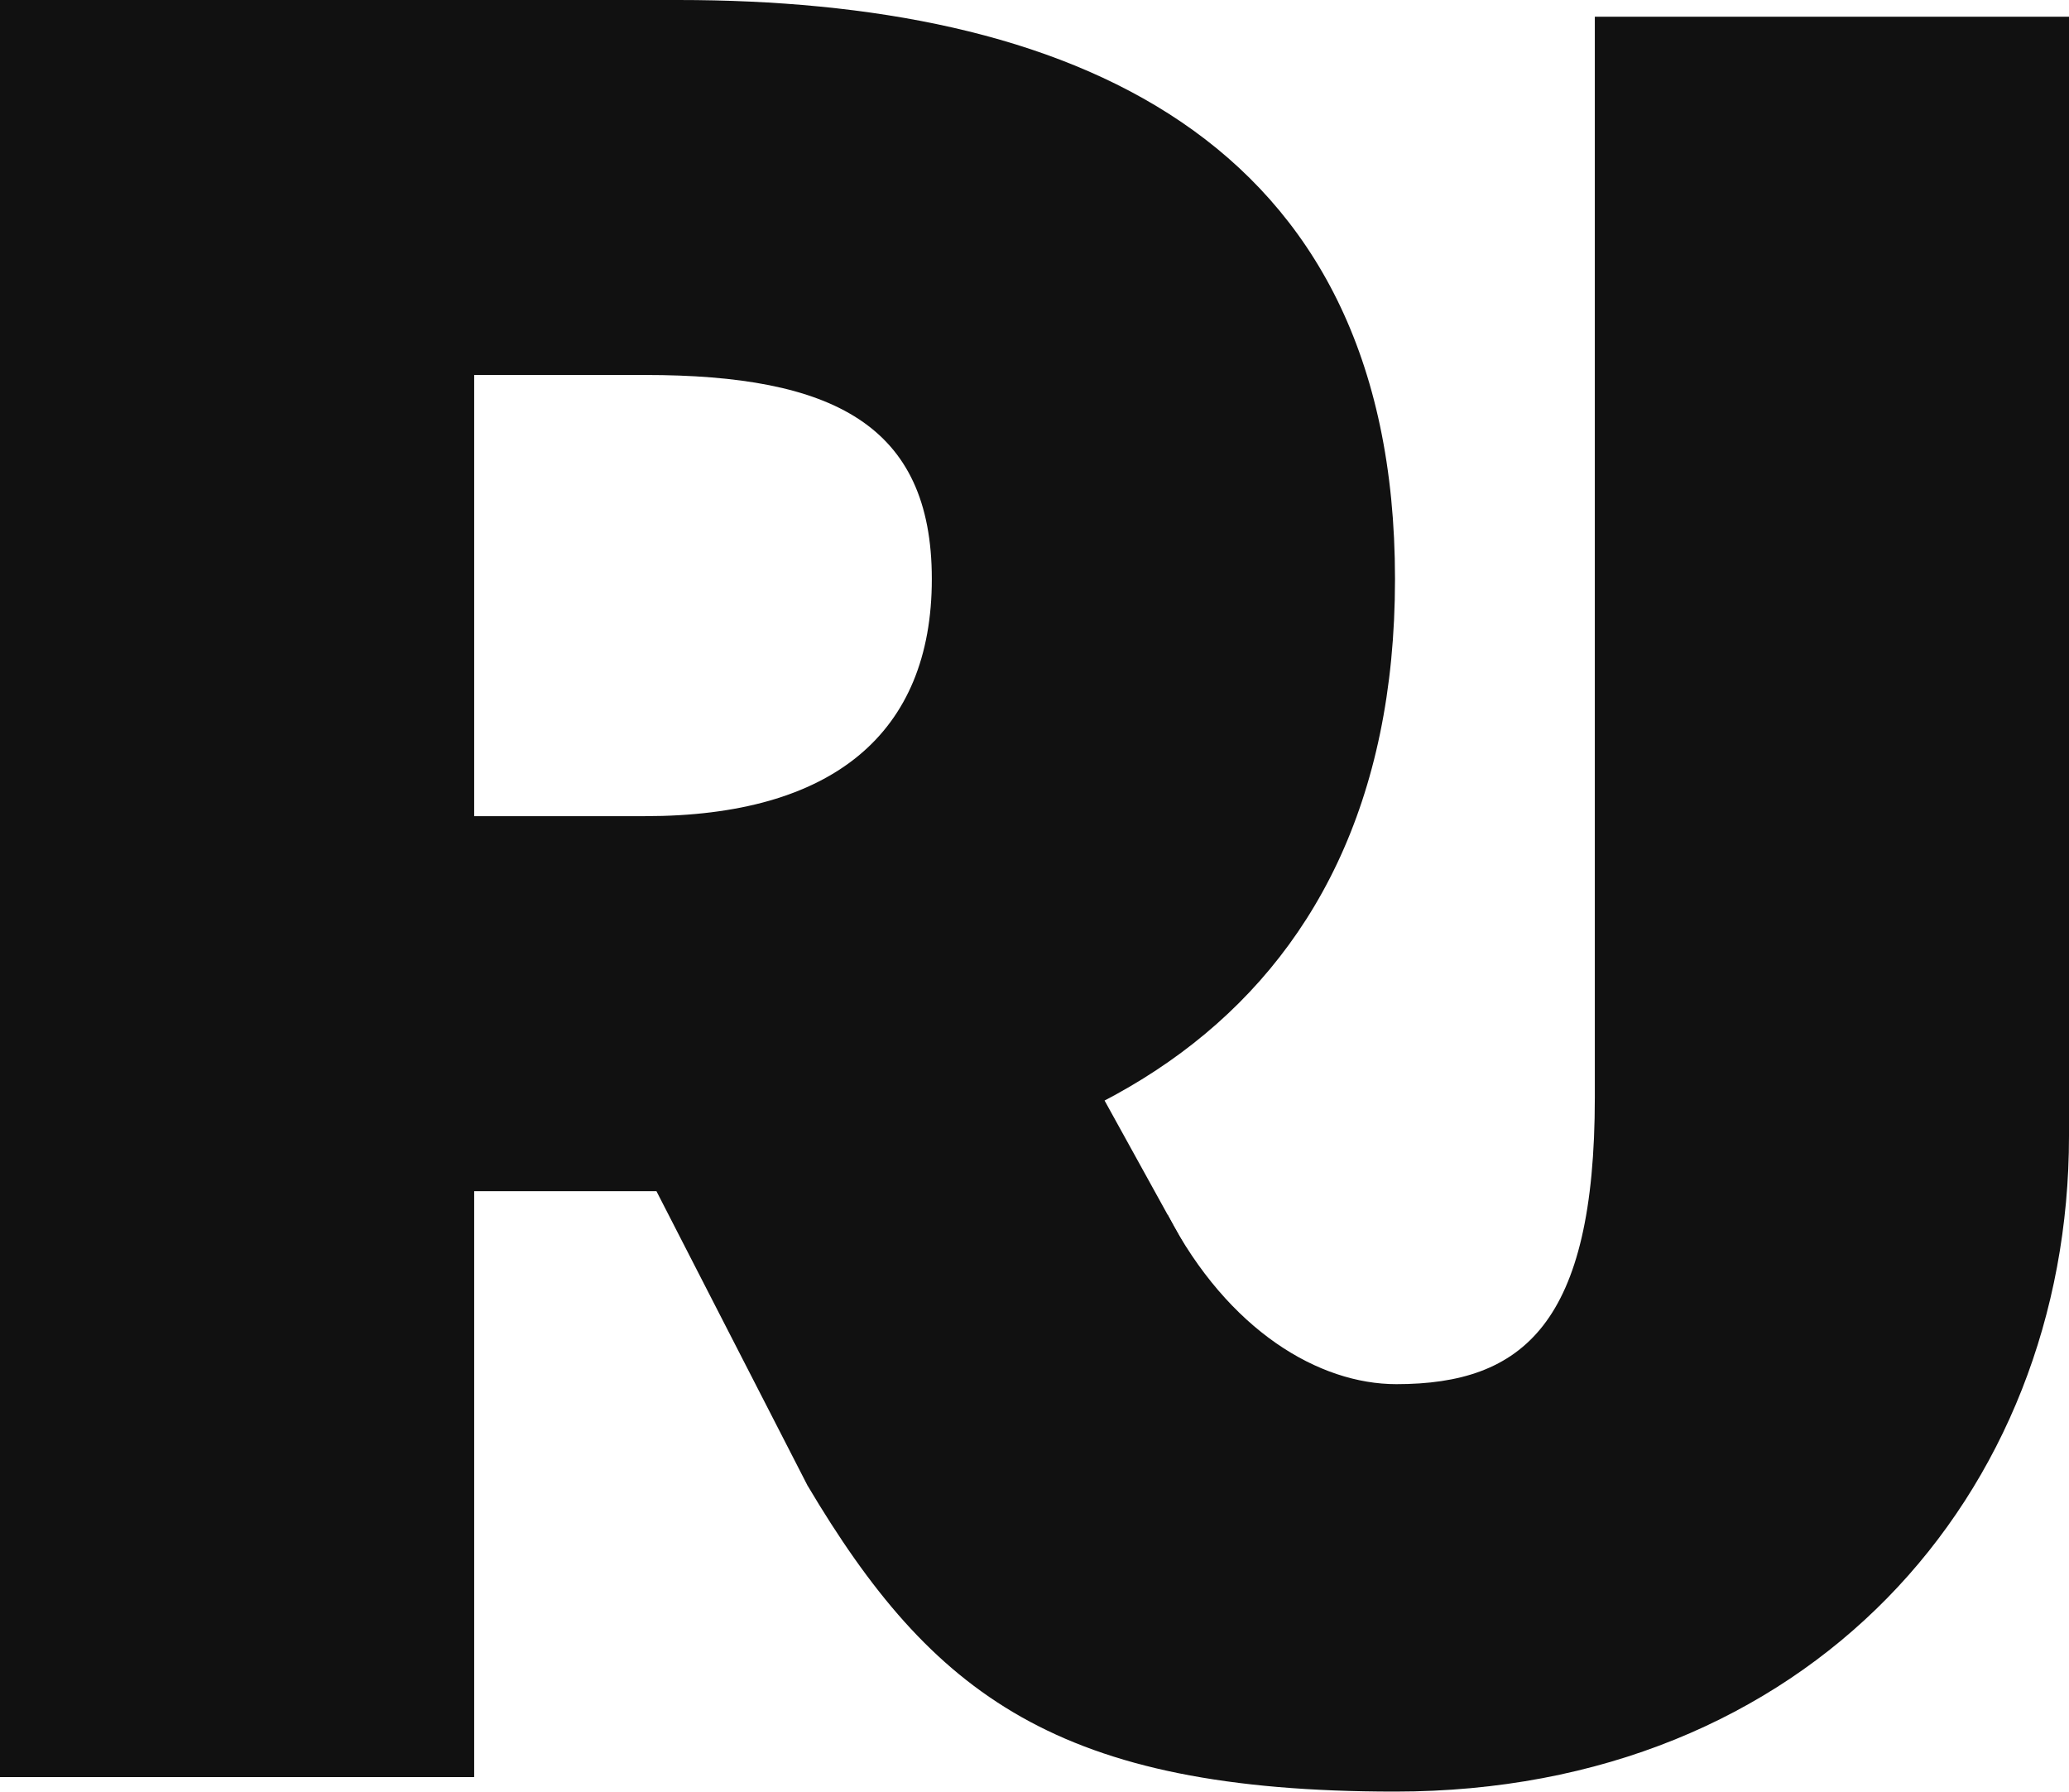 <?xml version="1.0" encoding="UTF-8"?><svg id="a" xmlns="http://www.w3.org/2000/svg" width="512" height="443.29" viewBox="0 0 512 443.29"><path d="m0,0h167.83c95.51,0,177.38,32.75,177.38,143.27s-81.87,151.46-177.38,151.46h-50.49v144.97H0V0Zm159.64,201.94c46.39,0,70.95-20.47,70.95-58.67s-24.56-50.49-70.95-50.49h-42.3v109.16h42.3Zm-12.96,62.07l79.14-77.77,141.29,255.88-167.3-74.6-53.13-103.5Z" fill="#111"/><path d="m199.81,367.52l89.18-66.88c15.01,28.65,37.45,41.84,56.55,41.84,31.38,0,49.12-15.01,49.12-70.95V4.14h117.34v276.94c0,88.69-64.45,162.21-166.79,162.21-83.4,0-114.62-23.92-145.4-75.77Z" fill="#111"/></svg>